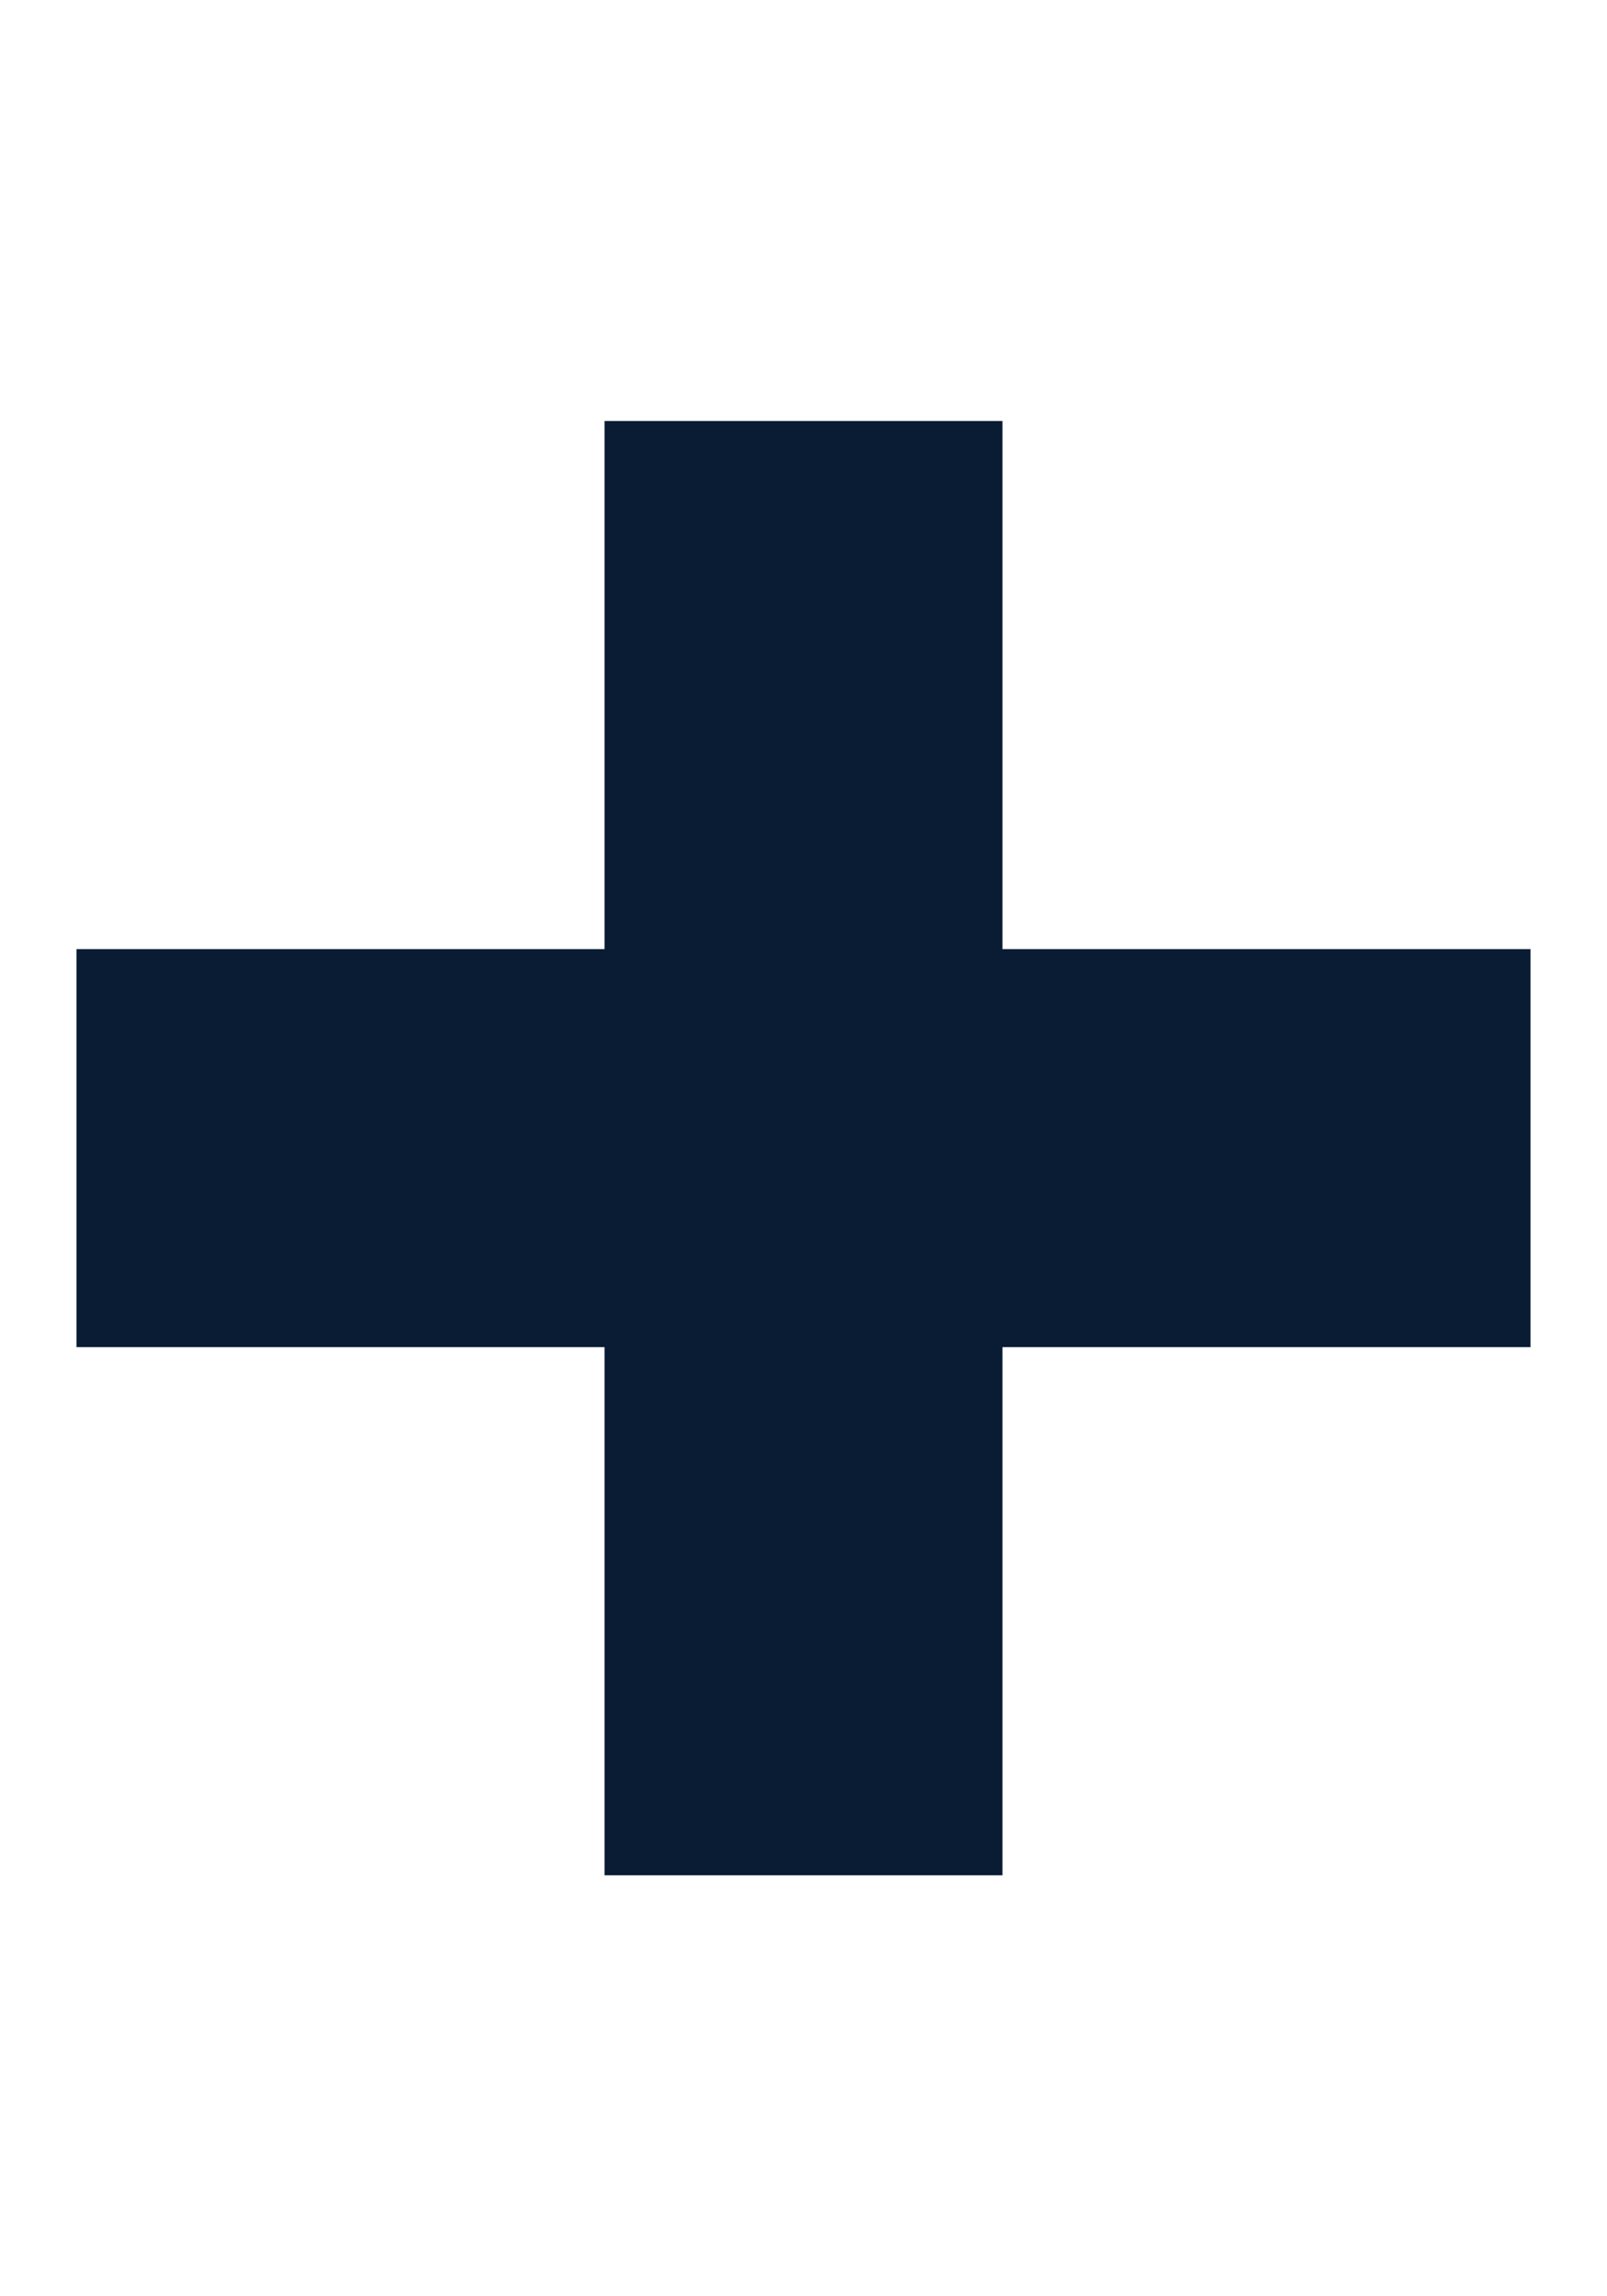 <?xml version="1.0" encoding="utf-8"?>
<!-- Generator: Adobe Illustrator 19.2.0, SVG Export Plug-In . SVG Version: 6.00 Build 0)  -->
<svg version="1.1" id="Capa_1" xmlns="http://www.w3.org/2000/svg" xmlns:xlink="http://www.w3.org/1999/xlink" x="0px" y="0px"
	 viewBox="0 0 21 30" style="enable-background:new 0 0 21 30;" xml:space="preserve">
<style type="text/css">
	.st0{fill:none;}
	.st1{fill:#091C34;}
</style>
<rect class="st0" width="21" height="30"/>
<polygon class="st1" points="13.1,12.4 13.1,5.5 7.9,5.5 7.9,12.4 1,12.4 1,17.6 7.9,17.6 7.9,24.5 13.1,24.5 13.1,17.6 20,17.6 
	20,12.4 "/>
</svg>
